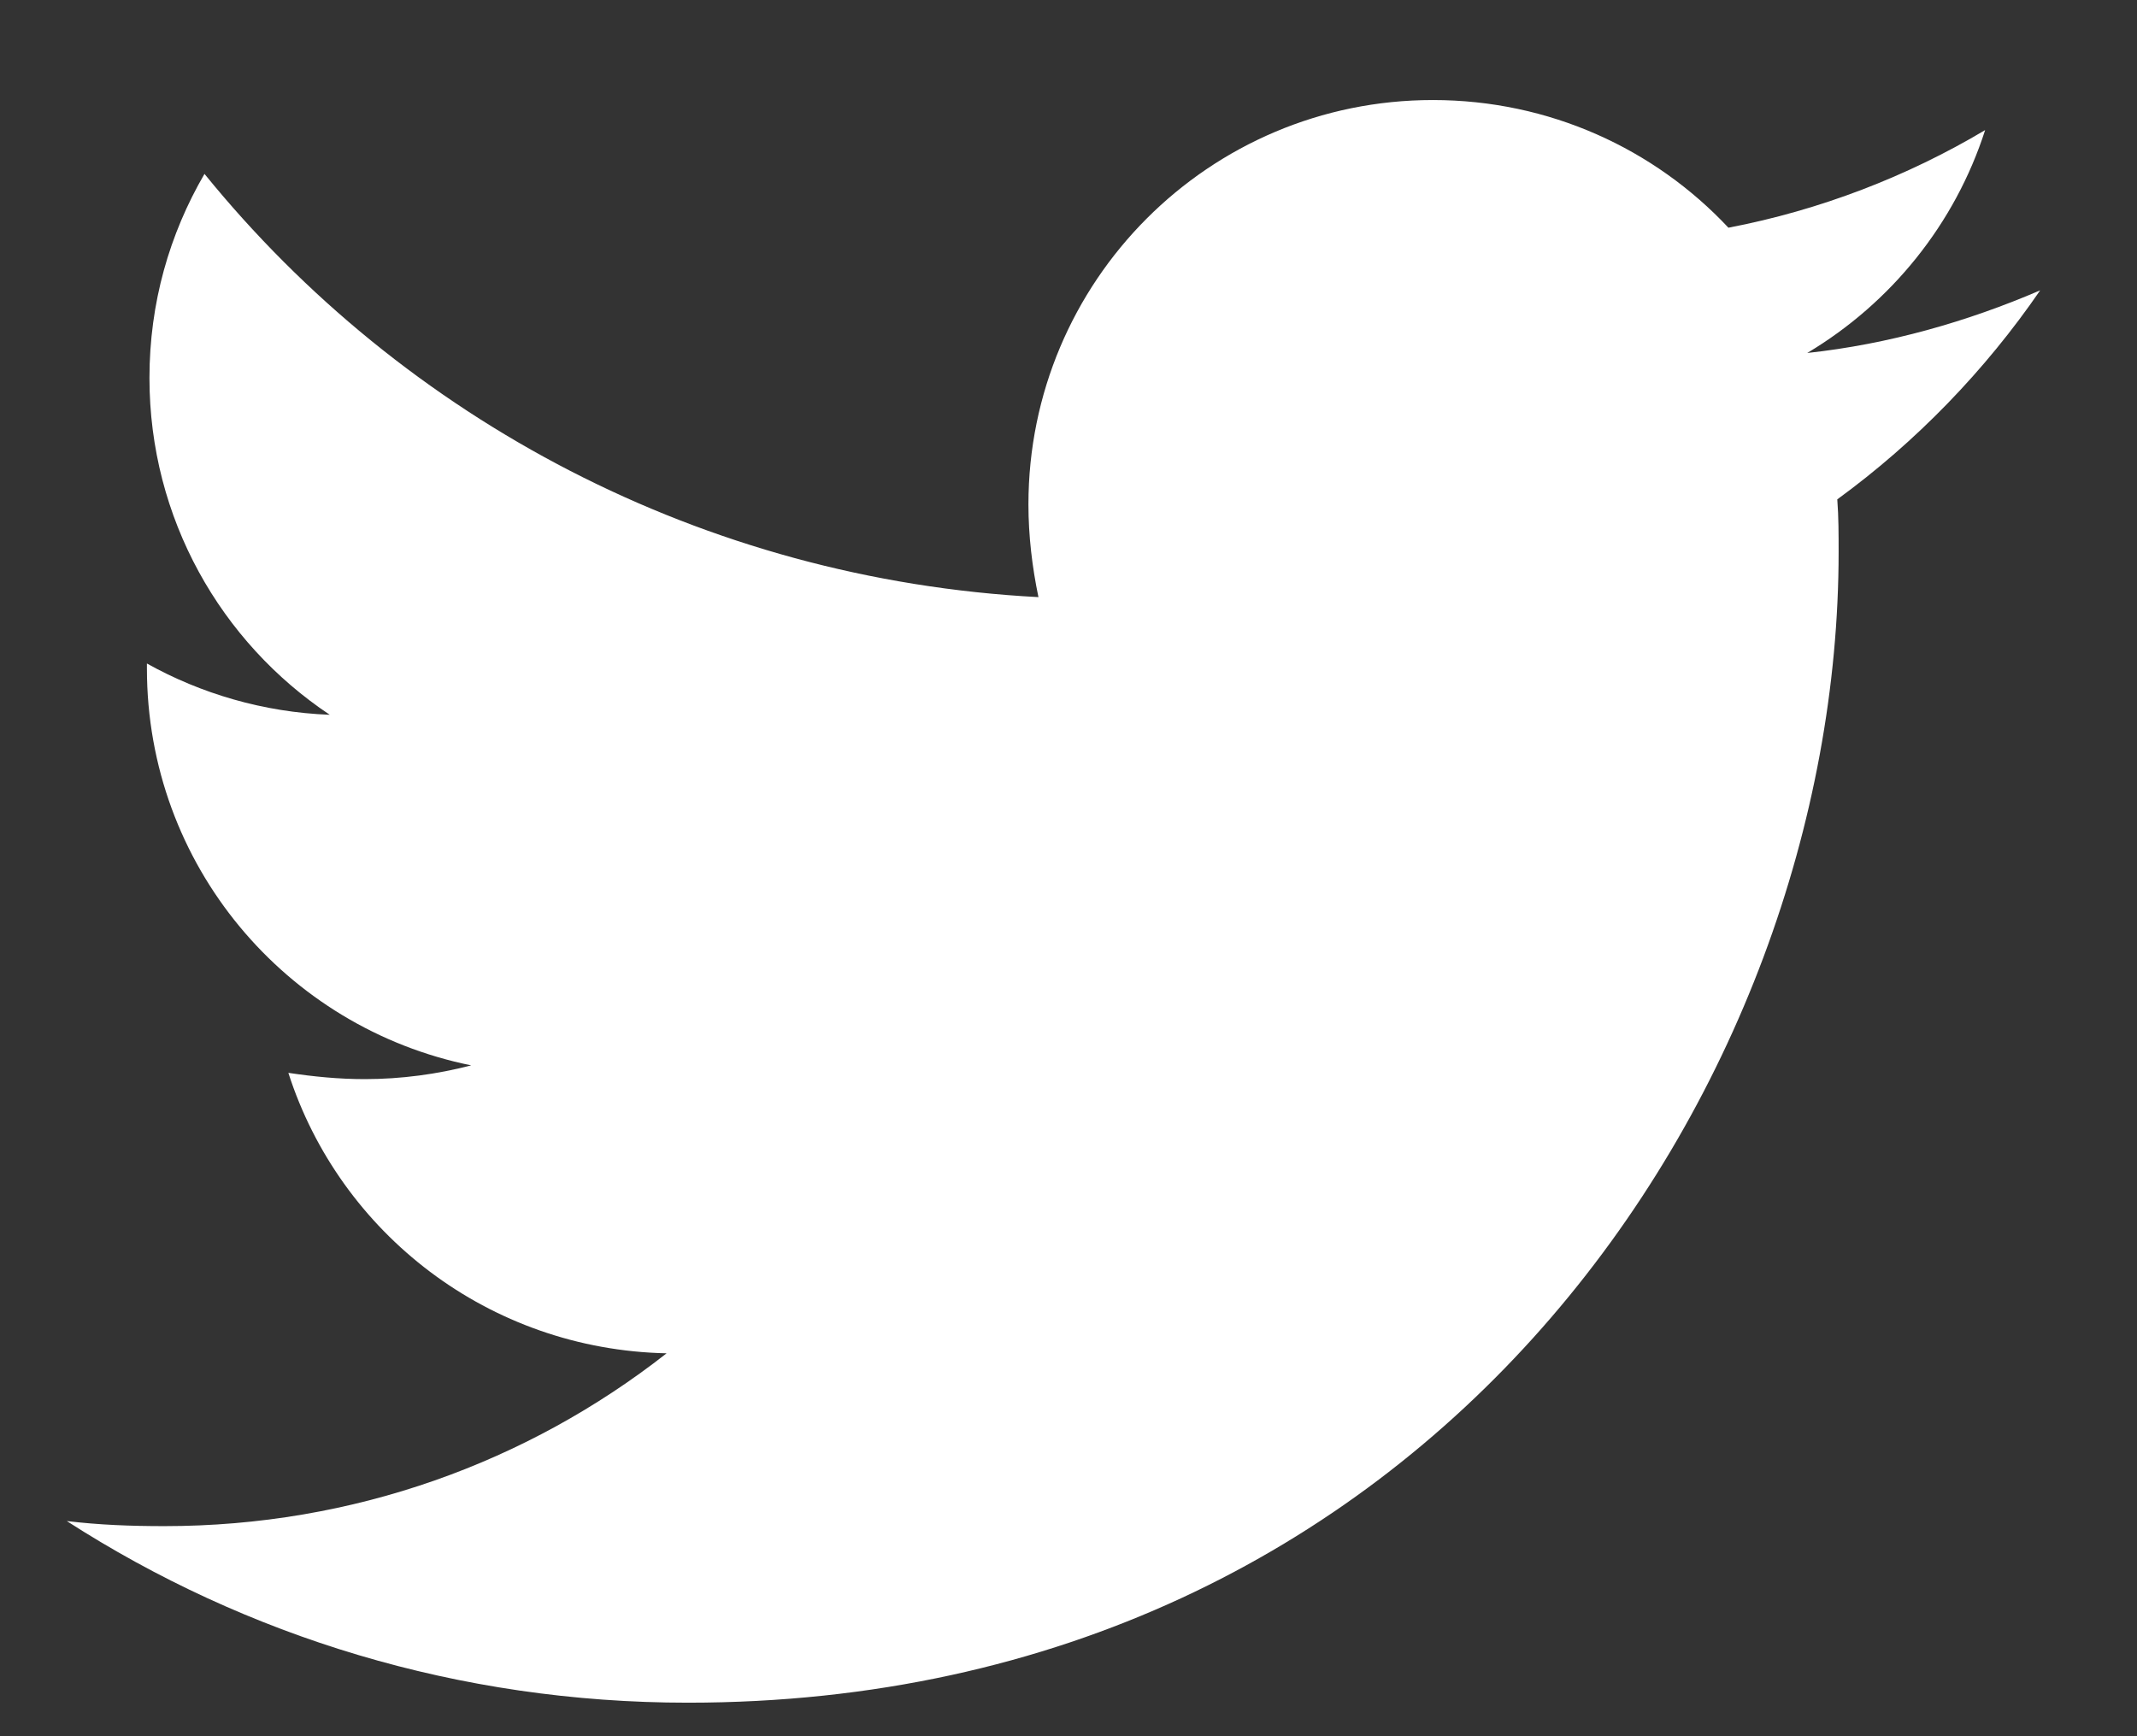<svg width="16" height="13" viewBox="0 0 16 13" fill="none" xmlns="http://www.w3.org/2000/svg">
<rect x="0" y="0" width="16" height="13" fill="#333333" stroke="none"/>
<path d="M13.756 3.739C13.766 3.871 13.766 4.002 13.766 4.133C13.766 8.136 10.719 12.749 5.15 12.749C3.434 12.749 1.841 12.252 0.5 11.389C0.744 11.418 0.978 11.427 1.231 11.427C2.647 11.427 3.95 10.949 4.991 10.133C3.659 10.105 2.544 9.233 2.159 8.033C2.347 8.061 2.534 8.08 2.731 8.08C3.003 8.08 3.275 8.043 3.528 7.977C2.141 7.696 1.1 6.477 1.1 5.005V4.968C1.503 5.193 1.972 5.333 2.469 5.352C1.653 4.808 1.119 3.88 1.119 2.83C1.119 2.268 1.269 1.752 1.531 1.302C3.022 3.139 5.262 4.339 7.775 4.471C7.728 4.246 7.7 4.011 7.7 3.777C7.7 2.108 9.05 0.749 10.728 0.749C11.6 0.749 12.387 1.114 12.941 1.705C13.625 1.574 14.281 1.321 14.863 0.974C14.637 1.677 14.159 2.268 13.531 2.643C14.141 2.577 14.731 2.408 15.275 2.174C14.863 2.774 14.347 3.308 13.756 3.739Z" fill="white"/>
</svg>
